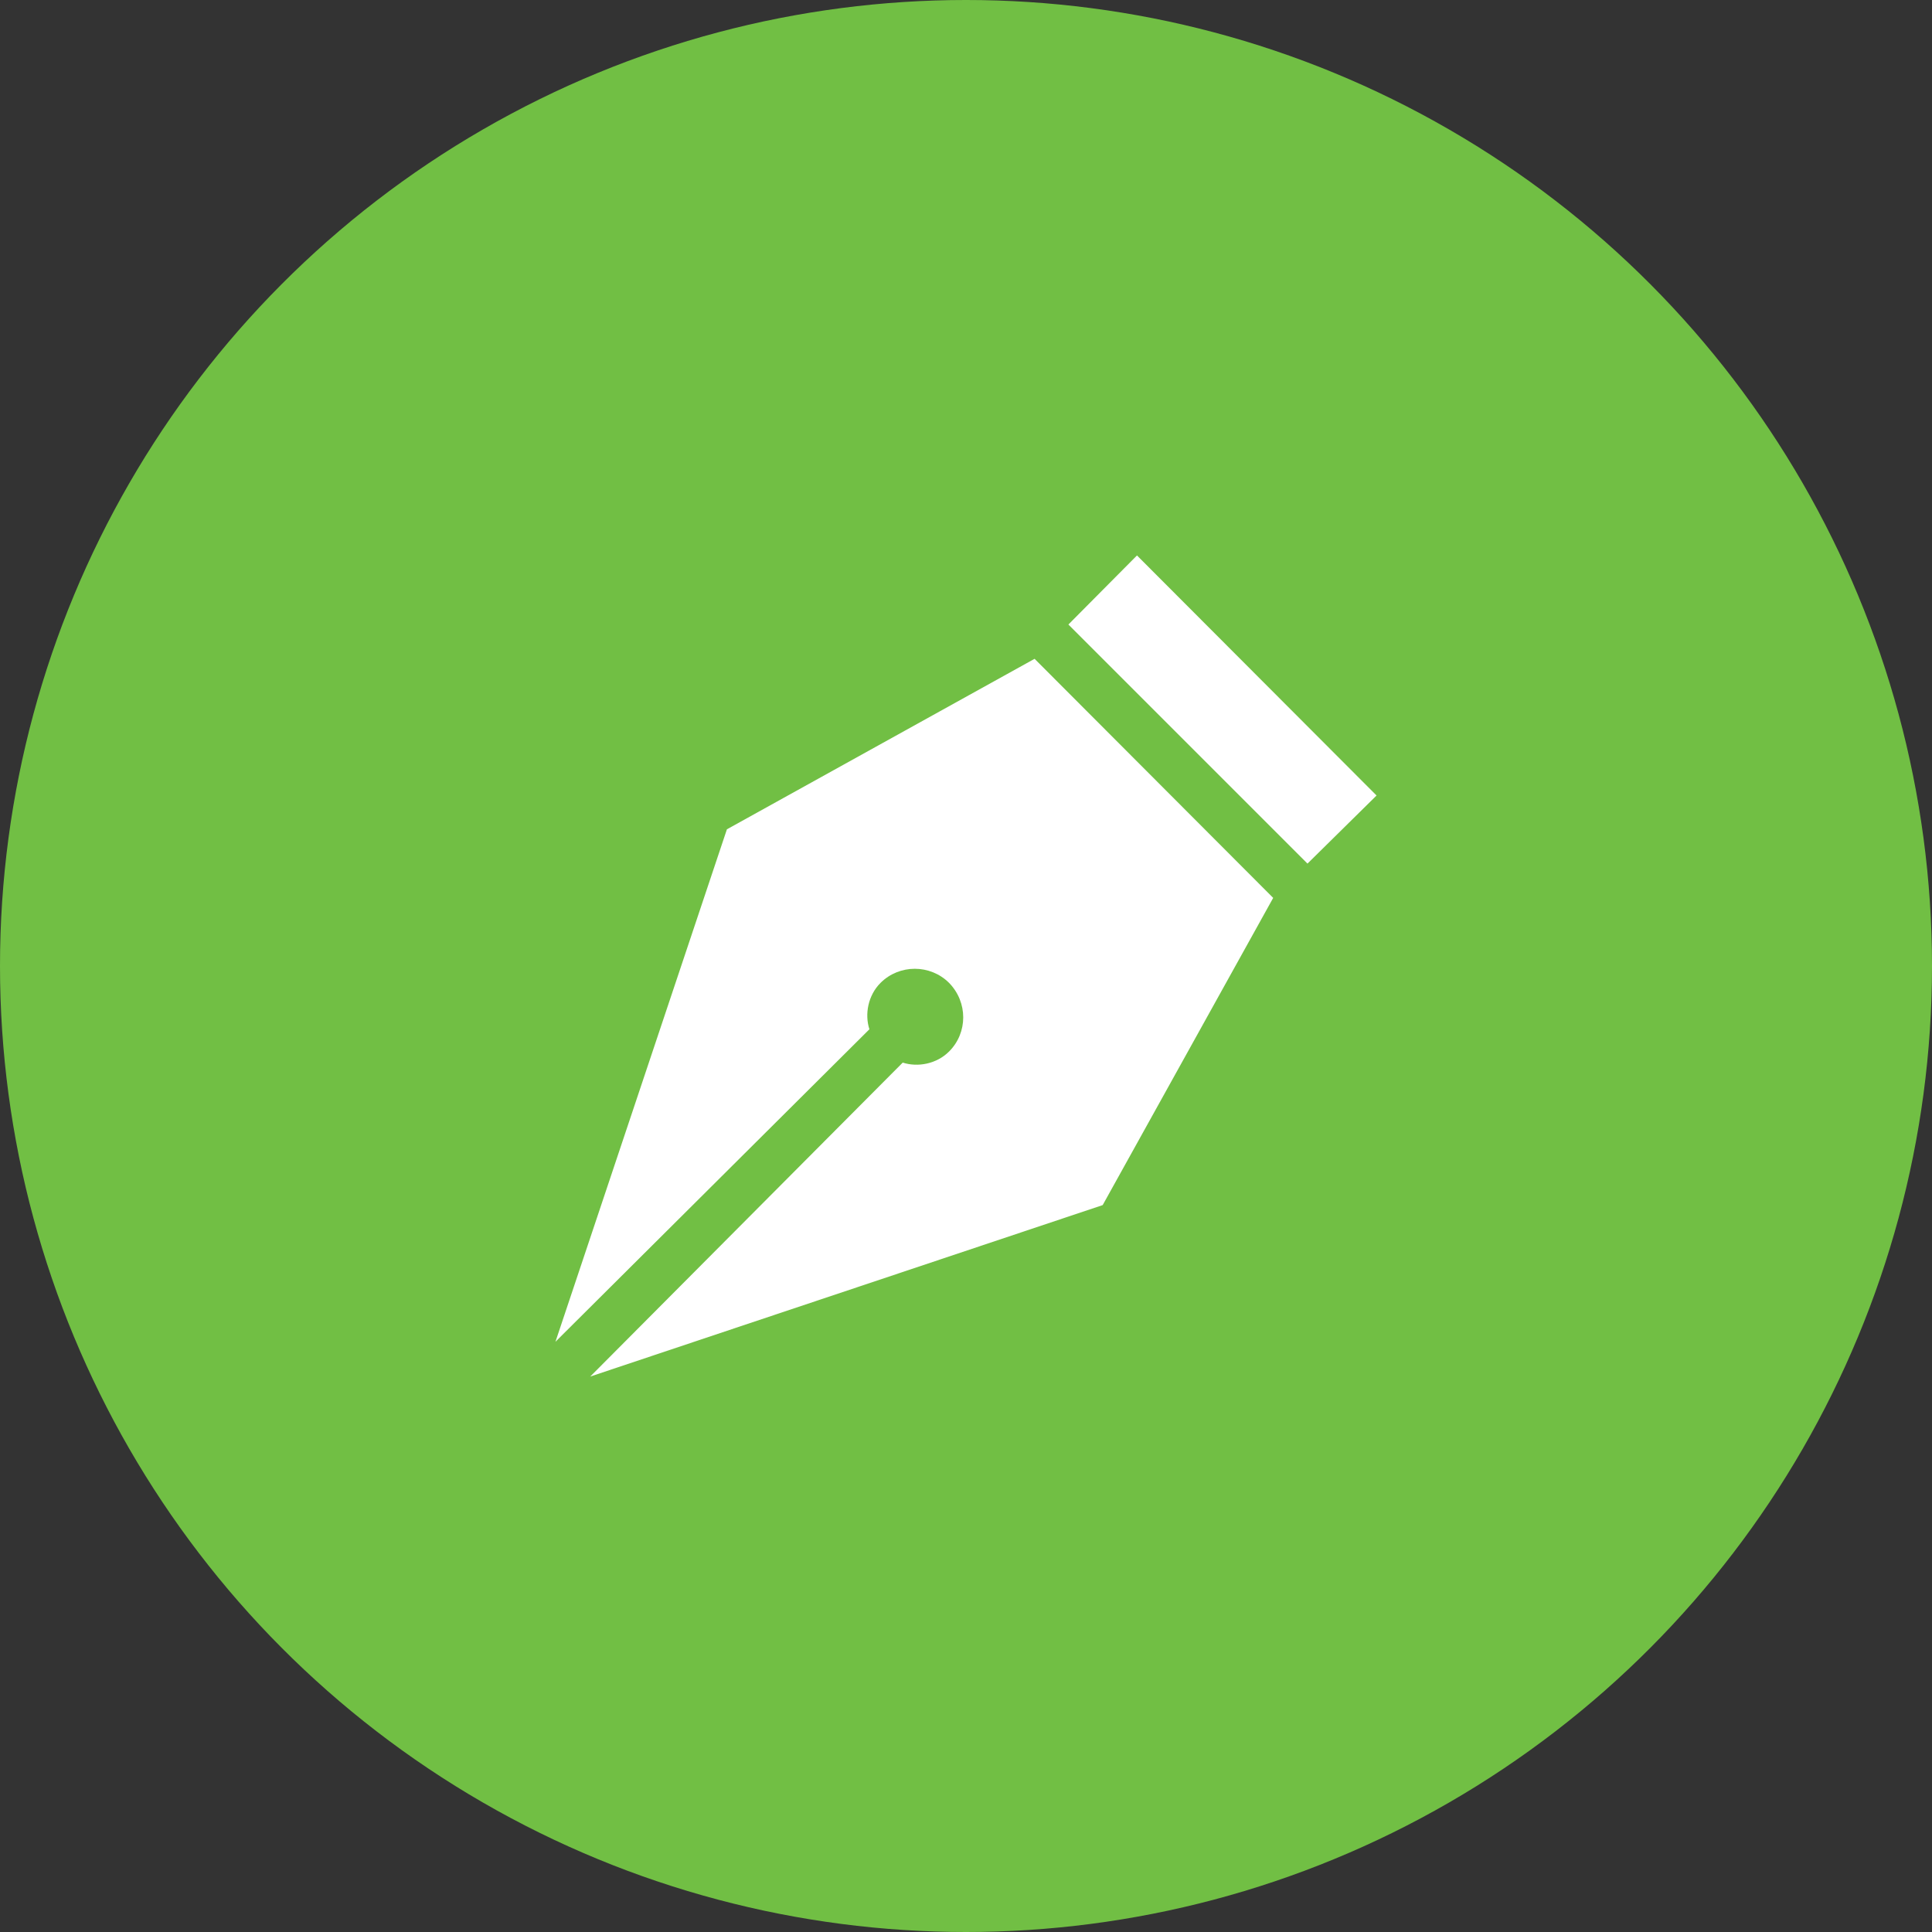 <?xml version="1.0" encoding="UTF-8"?> <svg xmlns="http://www.w3.org/2000/svg" width="80" height="80" viewBox="0 0 80 80" fill="none"><rect x="0" y="0" width="80" height="80" fill="#333333" stroke="none"/> <circle cx="40" cy="40" r="40" fill="#71BF44"></circle> <path d="M47.08 23L57 32.94L54.14 35.76L44.24 25.86L47.08 23ZM23 55.56L36 42.62C35.8 42 35.94 41.22 36.46 40.7C37.24 39.92 38.52 39.92 39.3 40.7C40.08 41.5 40.08 42.76 39.3 43.54C38.78 44.06 38 44.2 37.38 44L24.44 57L45.66 49.9L52.72 37.18L42.84 27.28L30.1 34.34L23 55.56Z" fill="white"></path> </svg> 